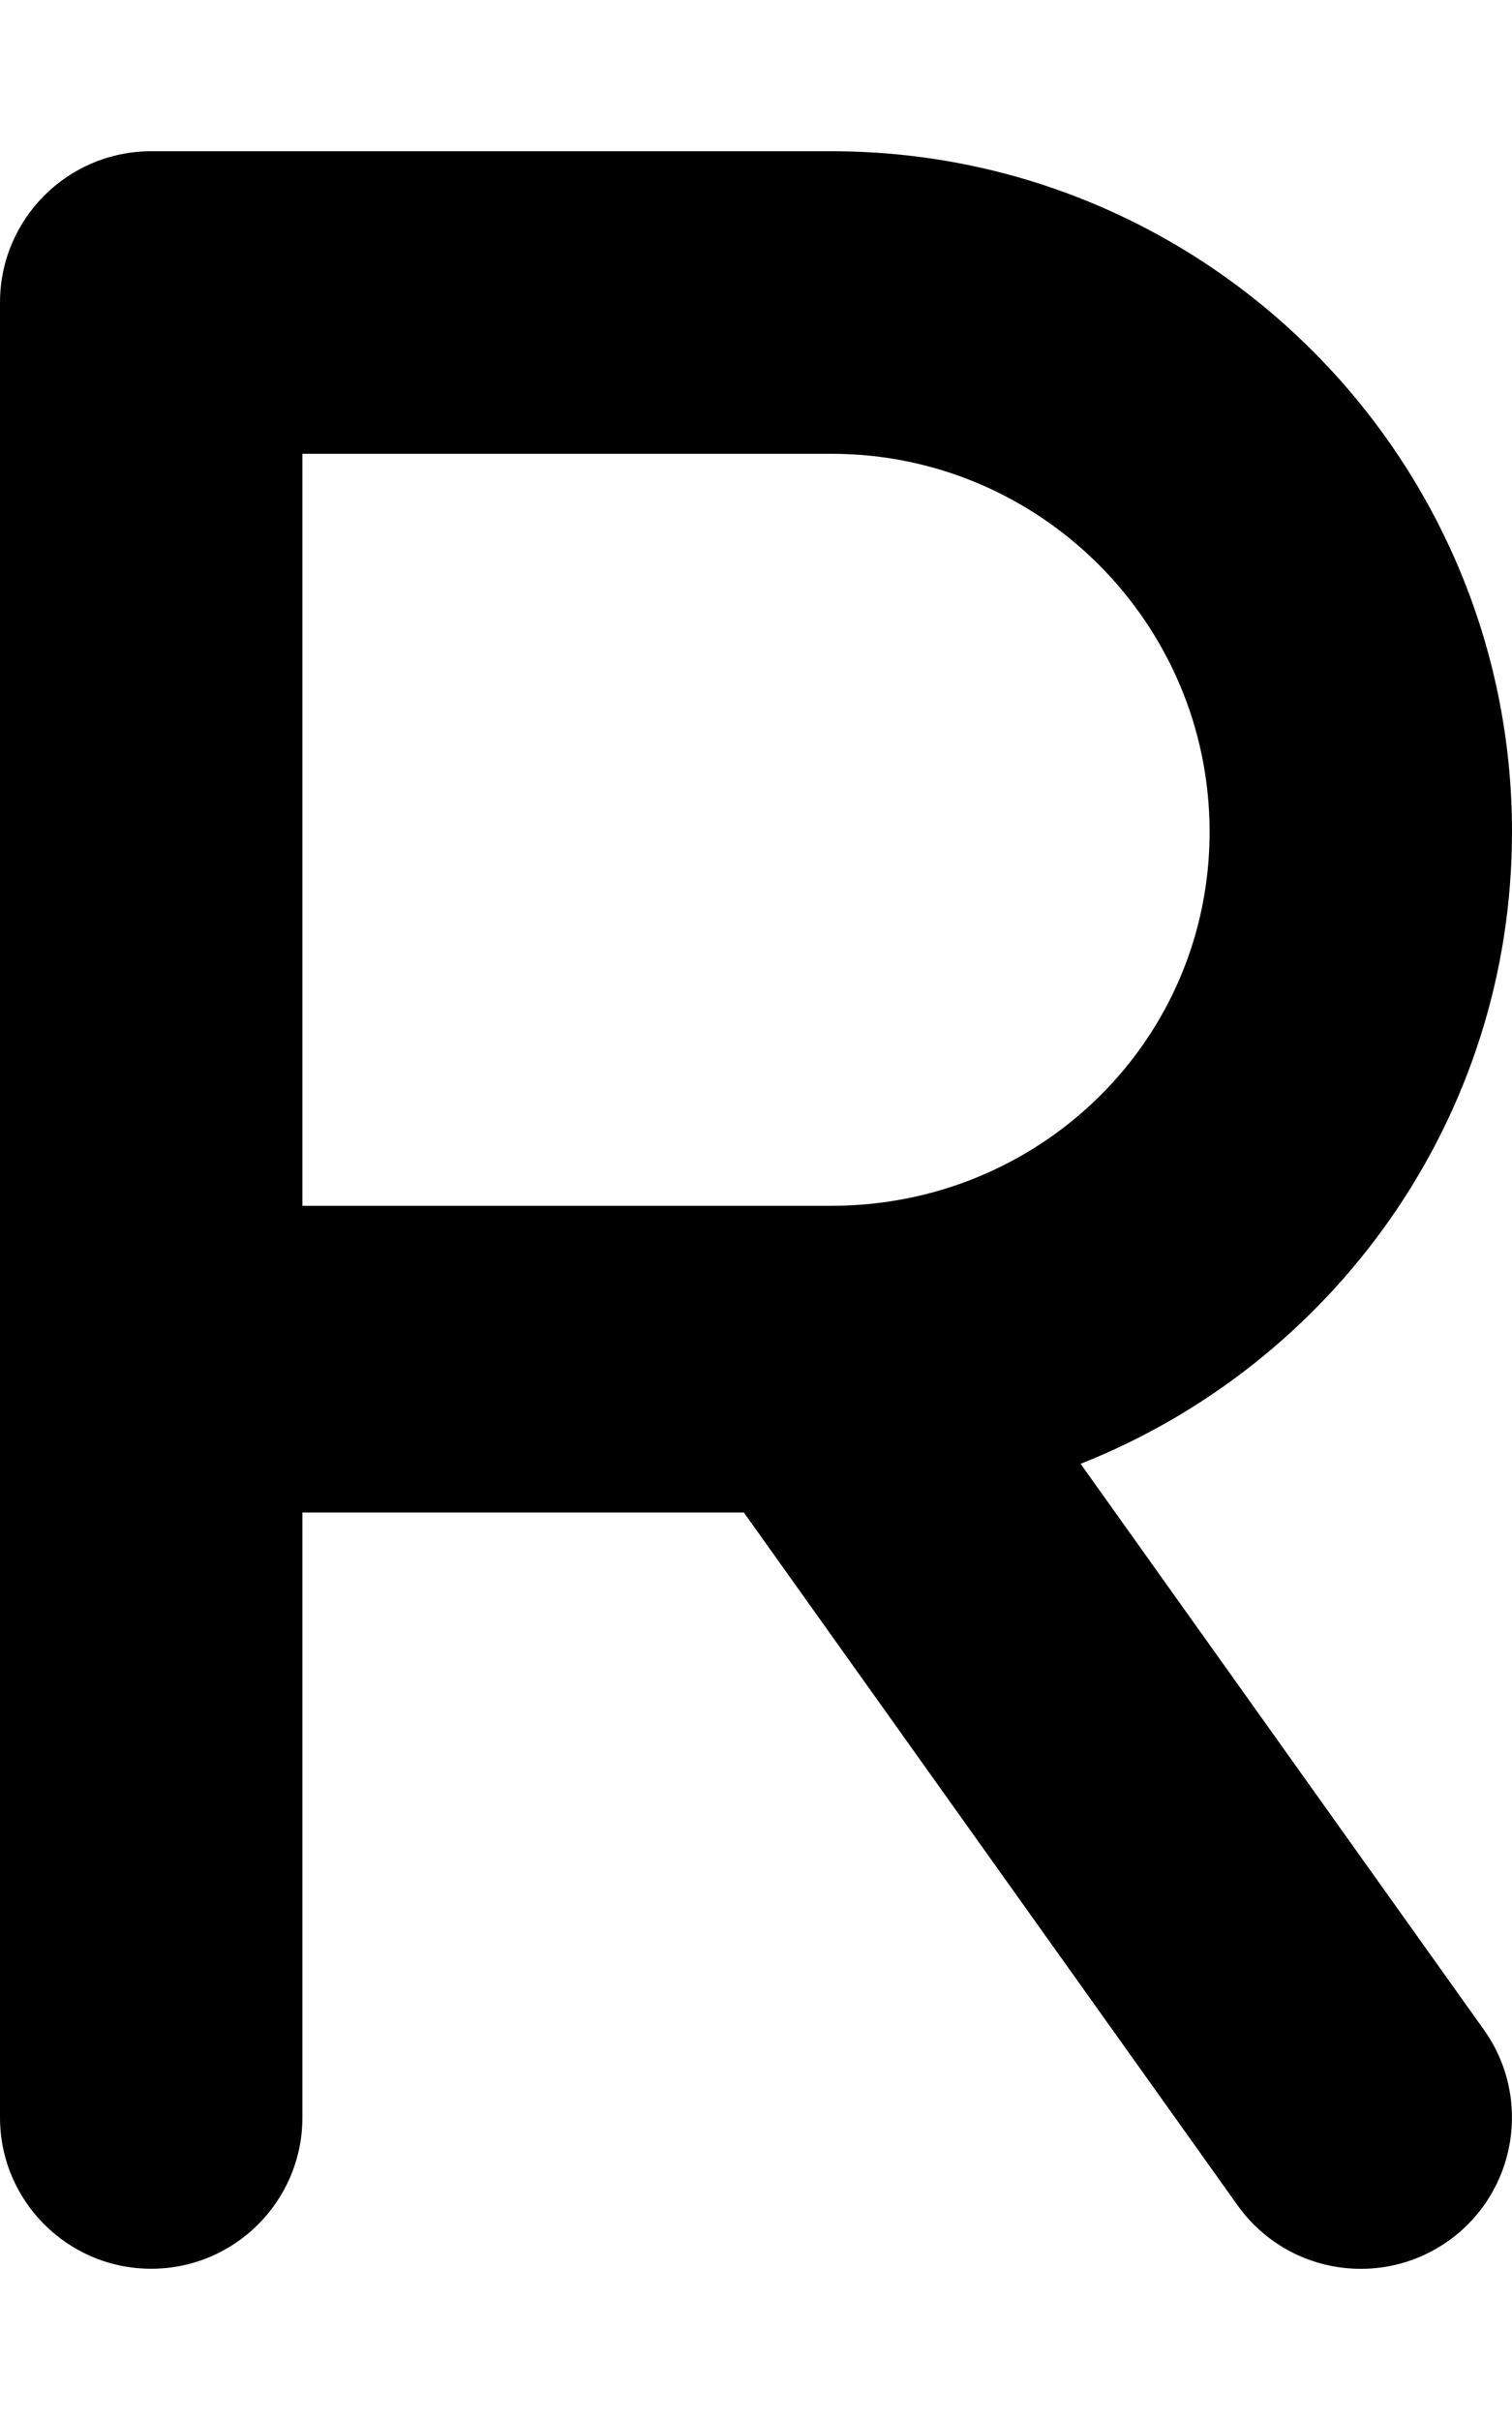 <svg xmlns="http://www.w3.org/2000/svg" viewBox="0 0 320 512"><!--! Font Awesome Free 6.0.0 by @fontawesome - https://fontawesome.com License - https://fontawesome.com/license/free (Icons: CC BY 4.0, Fonts: SIL OFL 1.1, Code: MIT License) Copyright 2022 Fonticons, Inc.--><path d="M228.7 309.7C282 288.6 320 236.8 320 176c0-79.41-64.59-144-144-144H32C14.33 32 0 46.33 0 64v384c0 17.67 14.33 32 32 32s32-14.33 32-32V320h93.43l104.5 146.6c6.25 8.75 16.09 13.42 26.09 13.42 6.422 0 12.91-1.922 18.55-5.938 14.39-10.27 17.73-30.25 7.484-44.64L228.7 309.7zM64 96.01h112c44.11 0 80 35.89 80 80s-35.89 79.1-80 79.1H64V96.01z"/></svg>